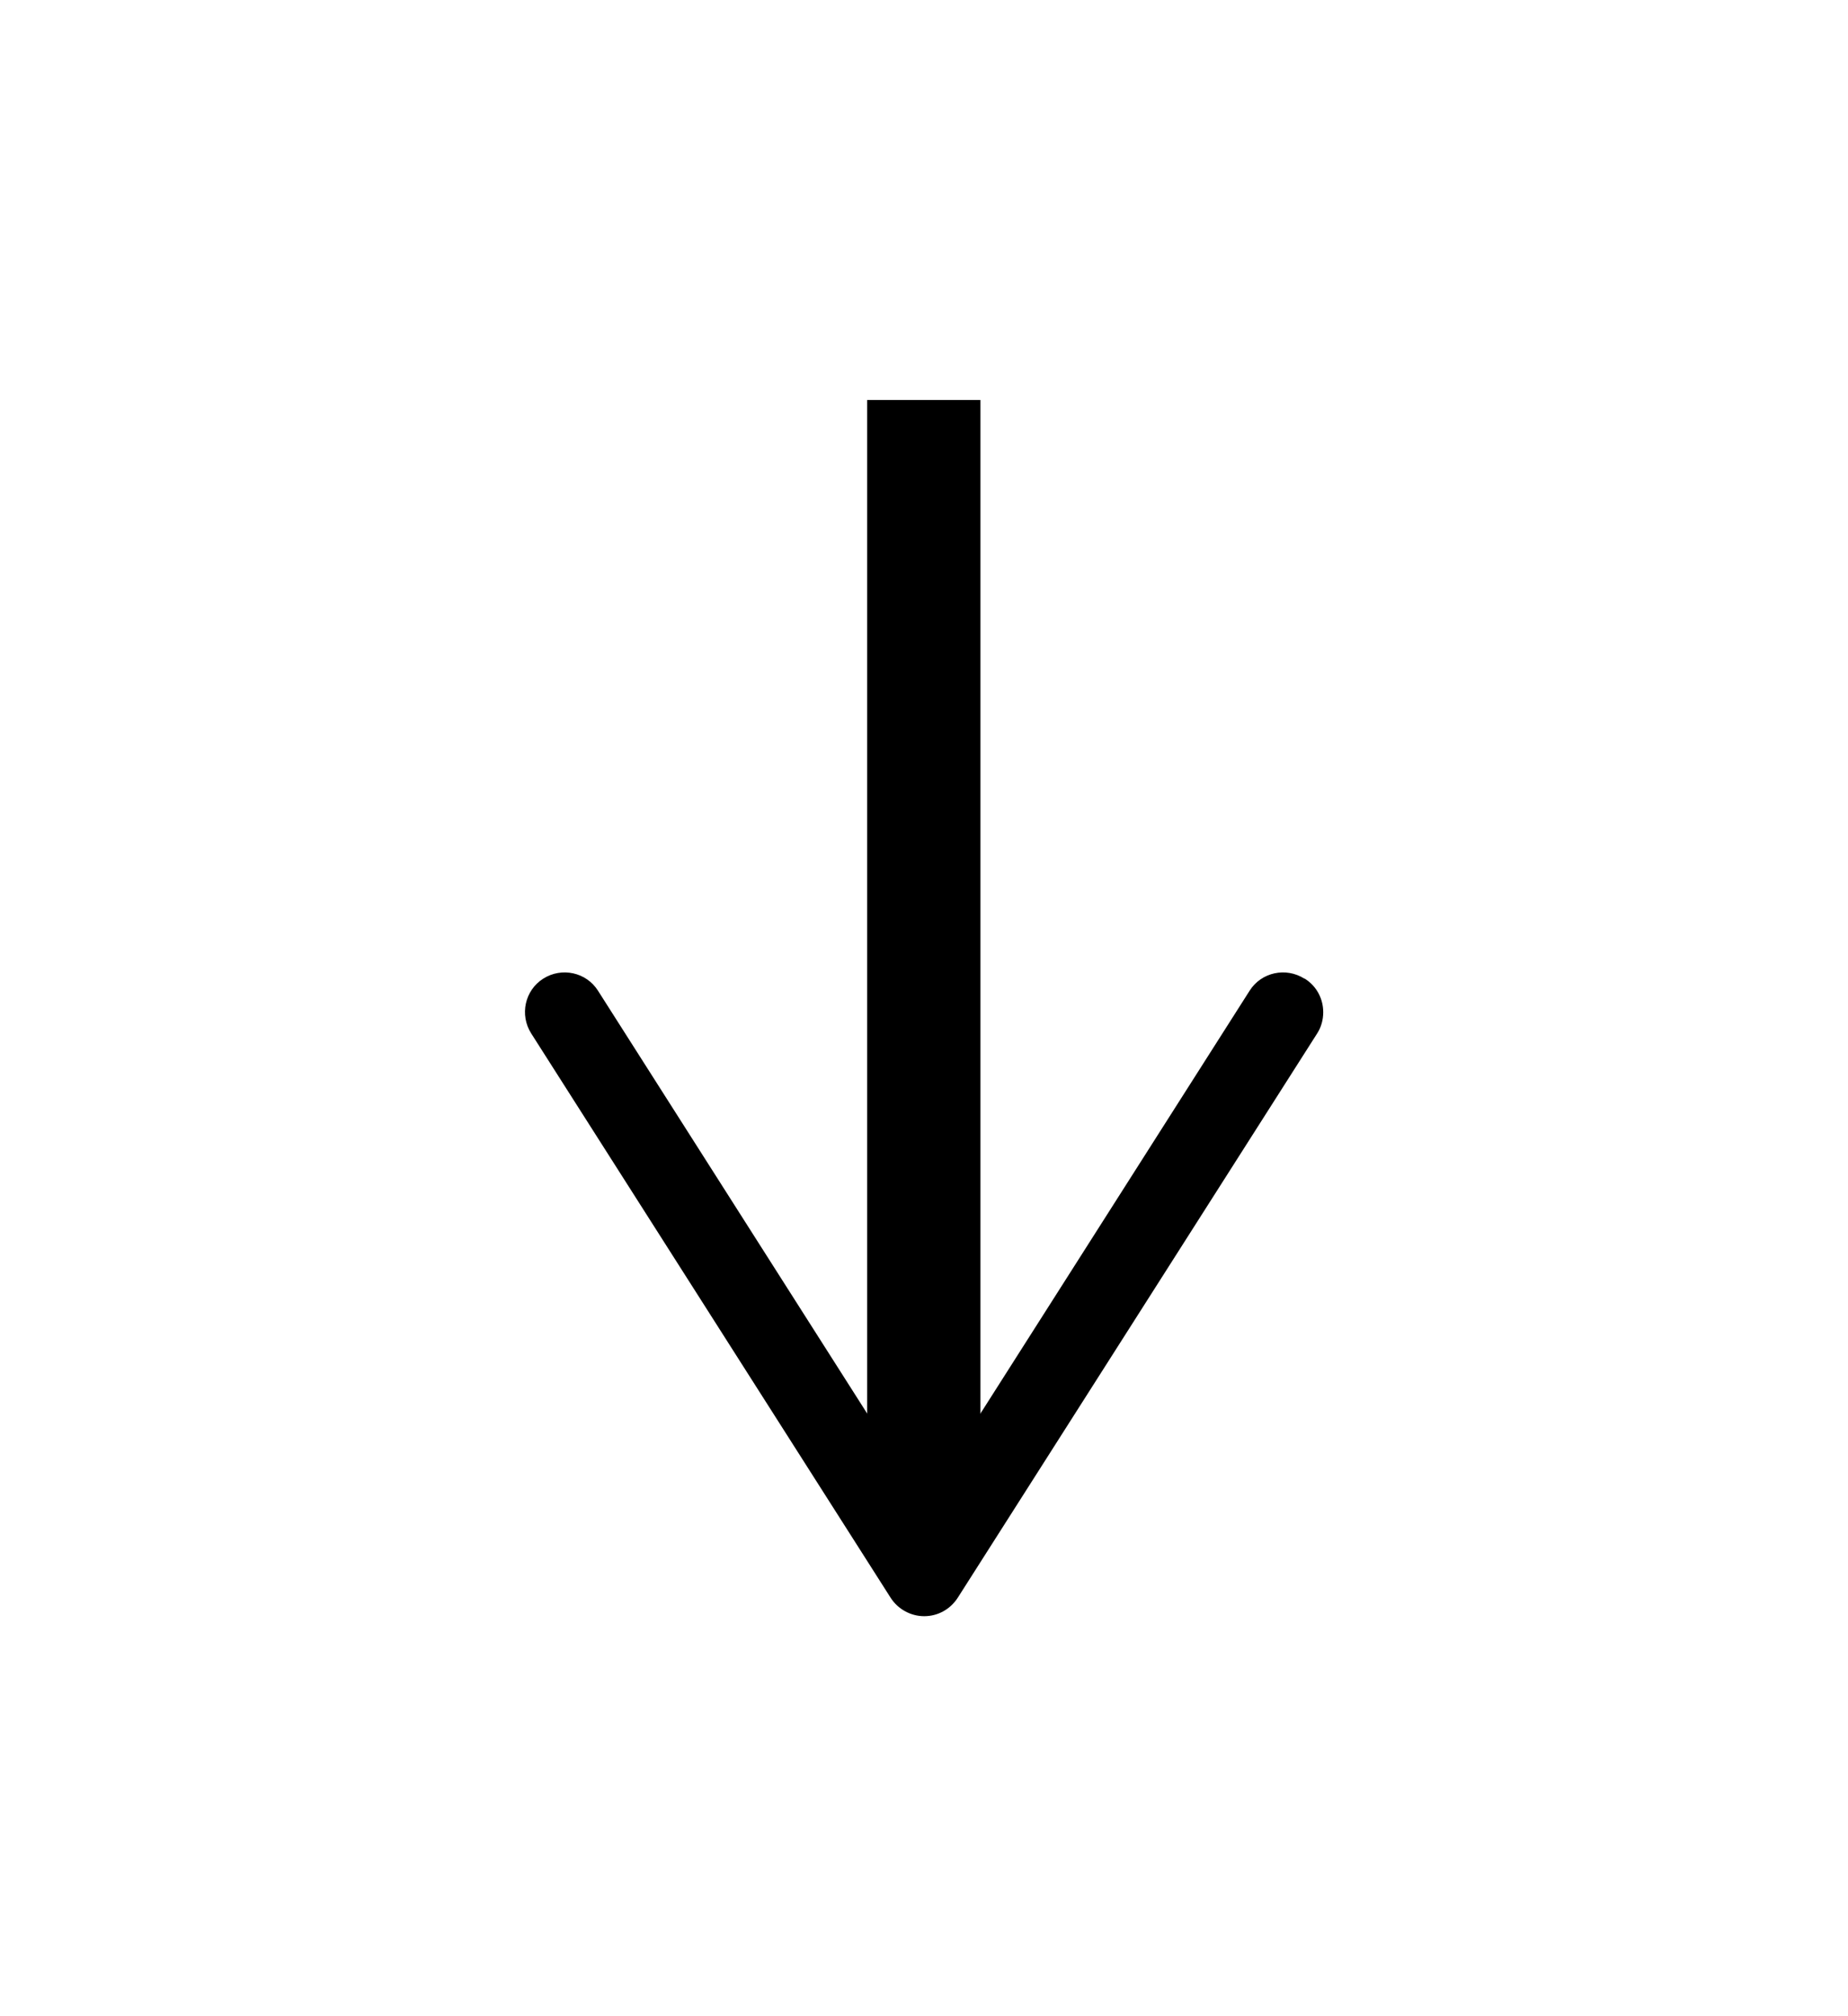 <?xml version="1.0" encoding="UTF-8"?>
<svg xmlns="http://www.w3.org/2000/svg" version="1.1" viewBox="0 0 48.95 53.38">
  <defs>
    <style>
      .cls-1 {
        fill: none;
        stroke: #000;
        stroke-miterlimit: 10;
        stroke-width: 3px;
      }
    </style>
  </defs>
  <!-- Generator: Adobe Illustrator 28.6.0, SVG Export Plug-In . SVG Version: 1.2.0 Build 709)  -->
  <g>
    <g id="Layer_1">
      <g>
        <line class="cls-1" x1="24.47" y1="40.26" x2="24.47" y2="10.59"/>
        <path d="M34.55,25.91c-.49-.31-1.14-.17-1.45.32l-8.63,13.55-8.63-13.55c-.31-.49-.96-.63-1.45-.32-.49.31-.63.96-.32,1.45l9.52,14.94c.19.3.53.49.89.49s.69-.18.89-.49l9.52-14.94c.11-.17.16-.37.16-.56,0-.35-.17-.69-.49-.89Z"/>
      </g>
    </g>
  </g>
</svg>